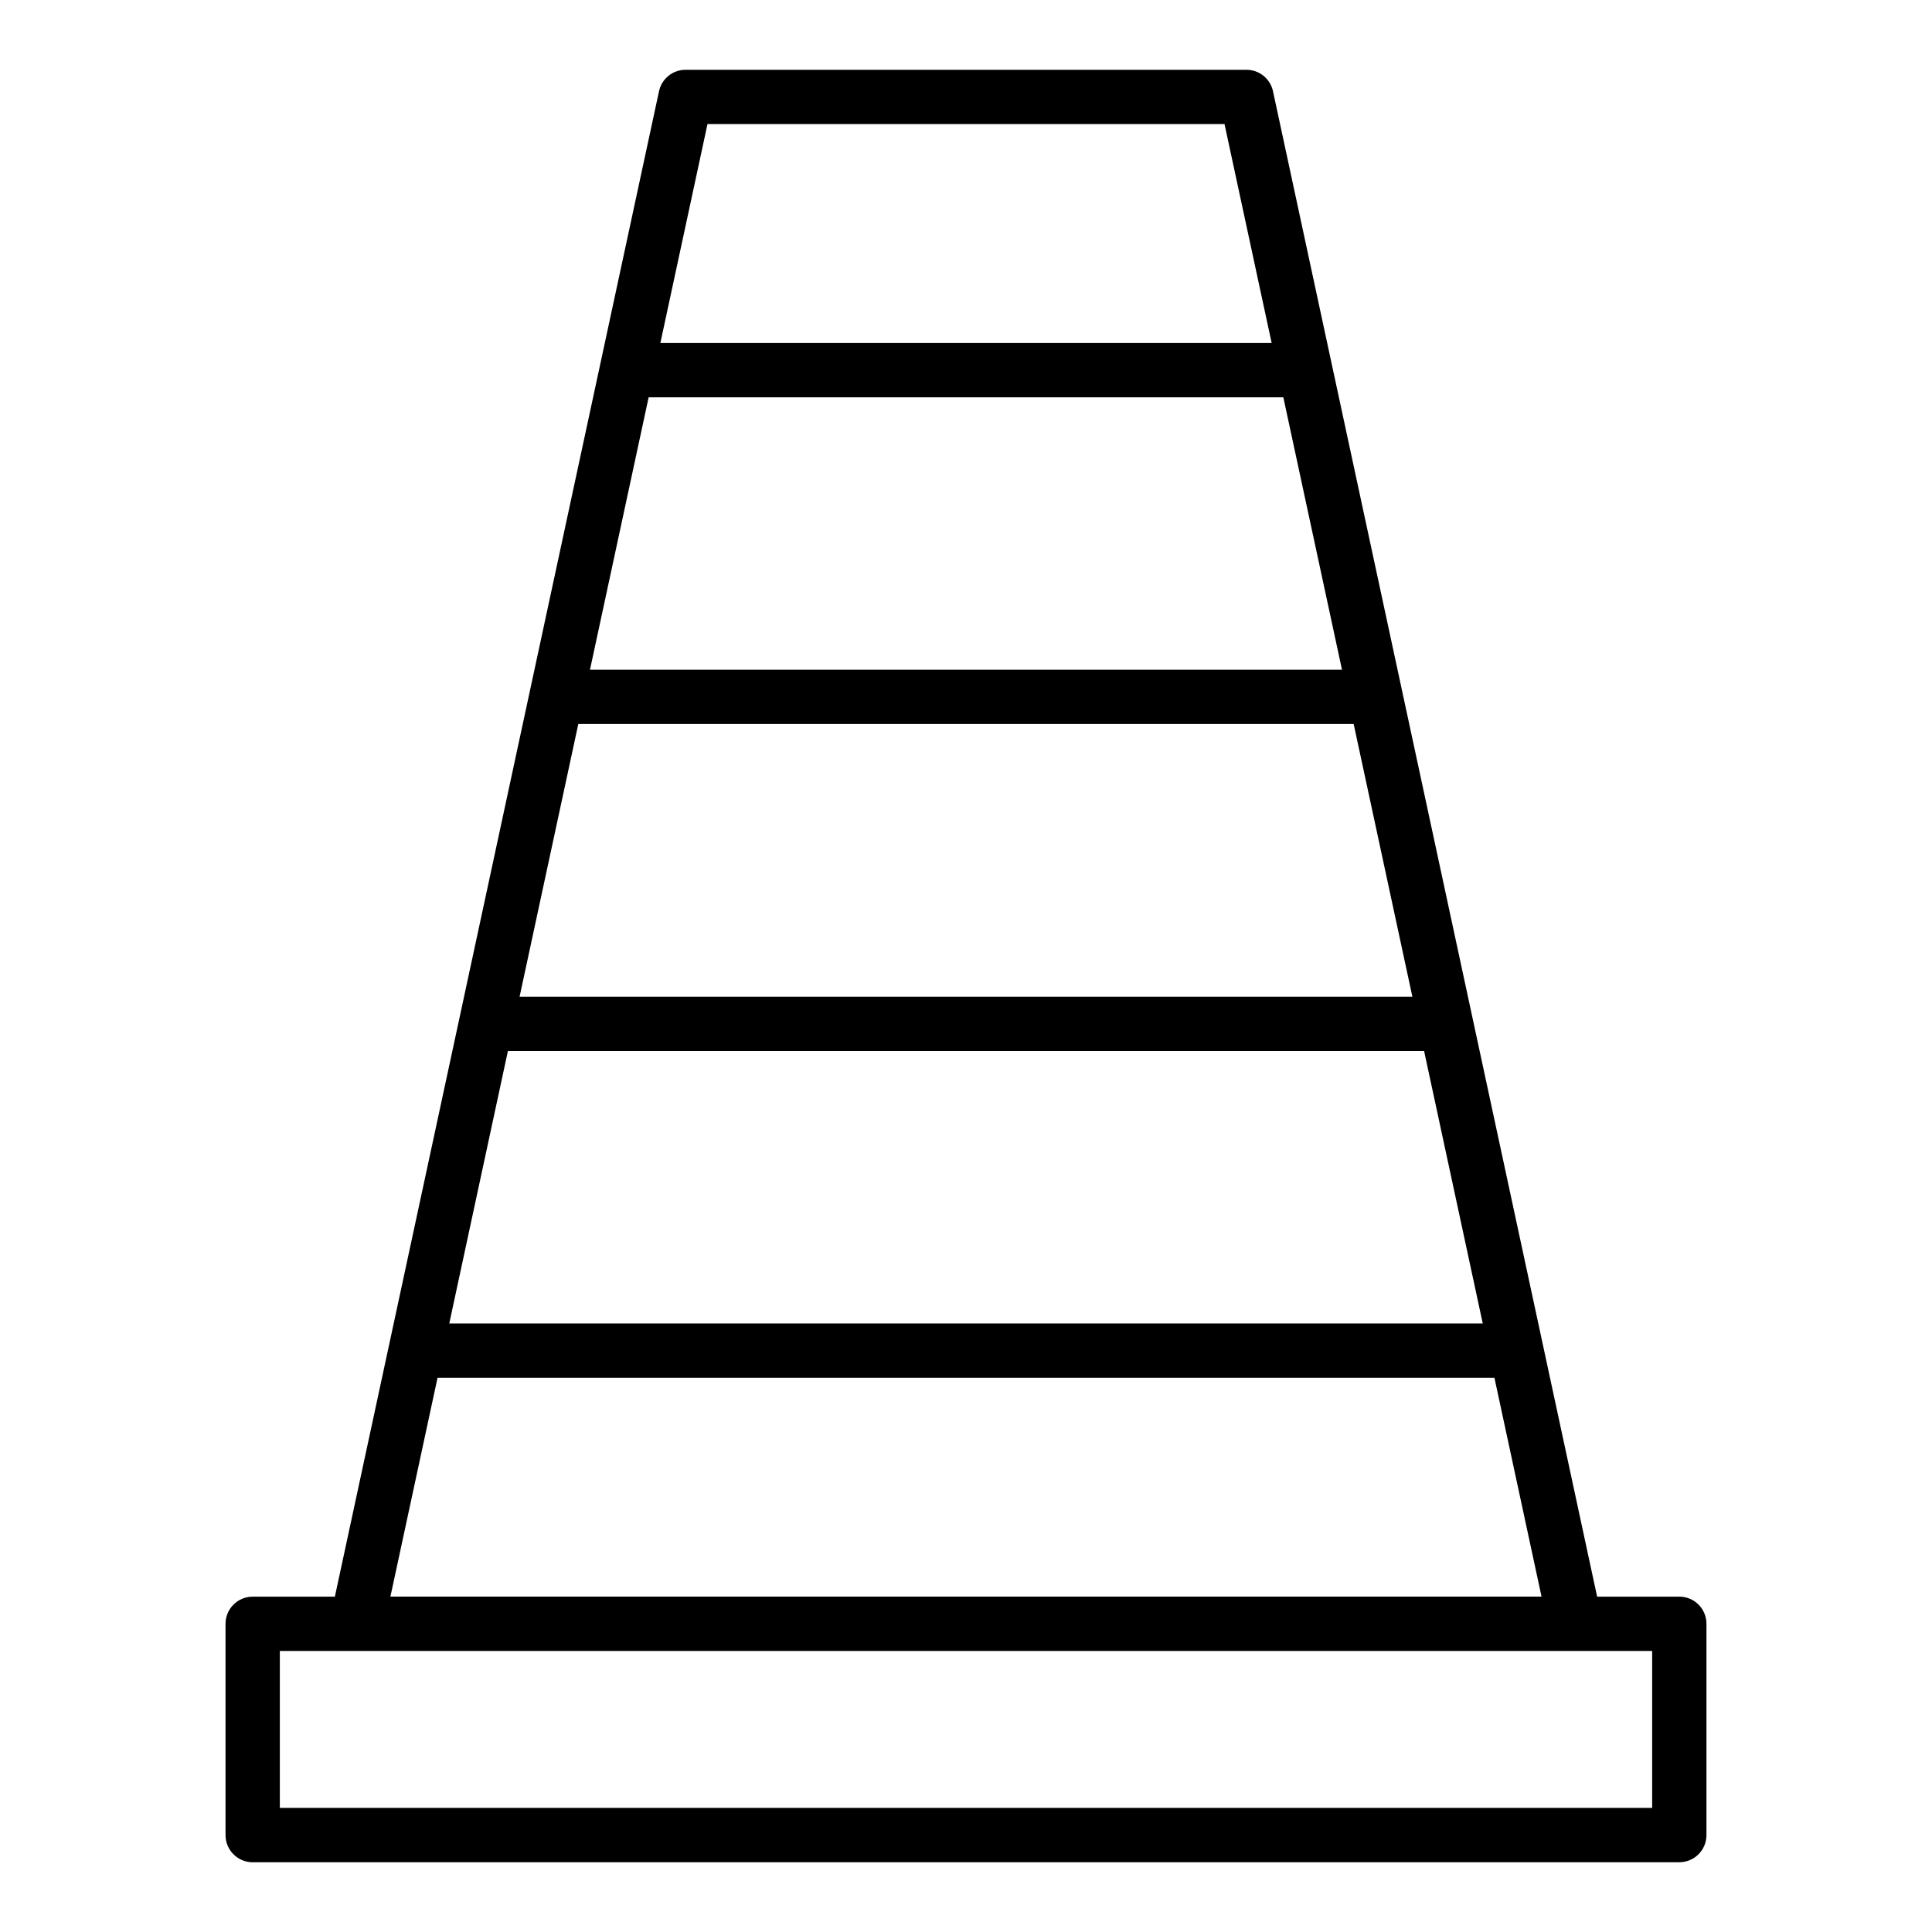 <?xml version="1.0" encoding="UTF-8"?>
<!-- Uploaded to: SVG Repo, www.svgrepo.com, Generator: SVG Repo Mixer Tools -->
<svg fill="#000000" width="800px" height="800px" version="1.1" viewBox="144 144 512 512" xmlns="http://www.w3.org/2000/svg">
 <path d="m589.03 637.51c3.977 0 7.199-3.219 7.199-7.199v-55.988c0-3.977-3.223-7.199-7.199-7.199h-21.777l-85.898-398.95c-0.715-3.312-3.644-5.68-7.035-5.68h-148.64c-3.391 0-6.32 2.367-7.035 5.68l-85.902 398.96h-21.777c-3.977 0-7.199 3.219-7.199 7.199v55.988c0 3.977 3.223 7.199 7.199 7.199zm-310.43-214.98h242.8l15.543 72.191h-273.88zm18.656-86.656h205.48l15.559 72.262h-236.6zm18.641-86.578h168.2l15.543 72.184h-199.29zm15.594-72.414h137.02l12.492 58.02h-162zm-71.535 332.23h280.08l12.488 58.008h-305.06zm-41.797 72.402h363.68v41.594h-363.68z"/>
</svg>